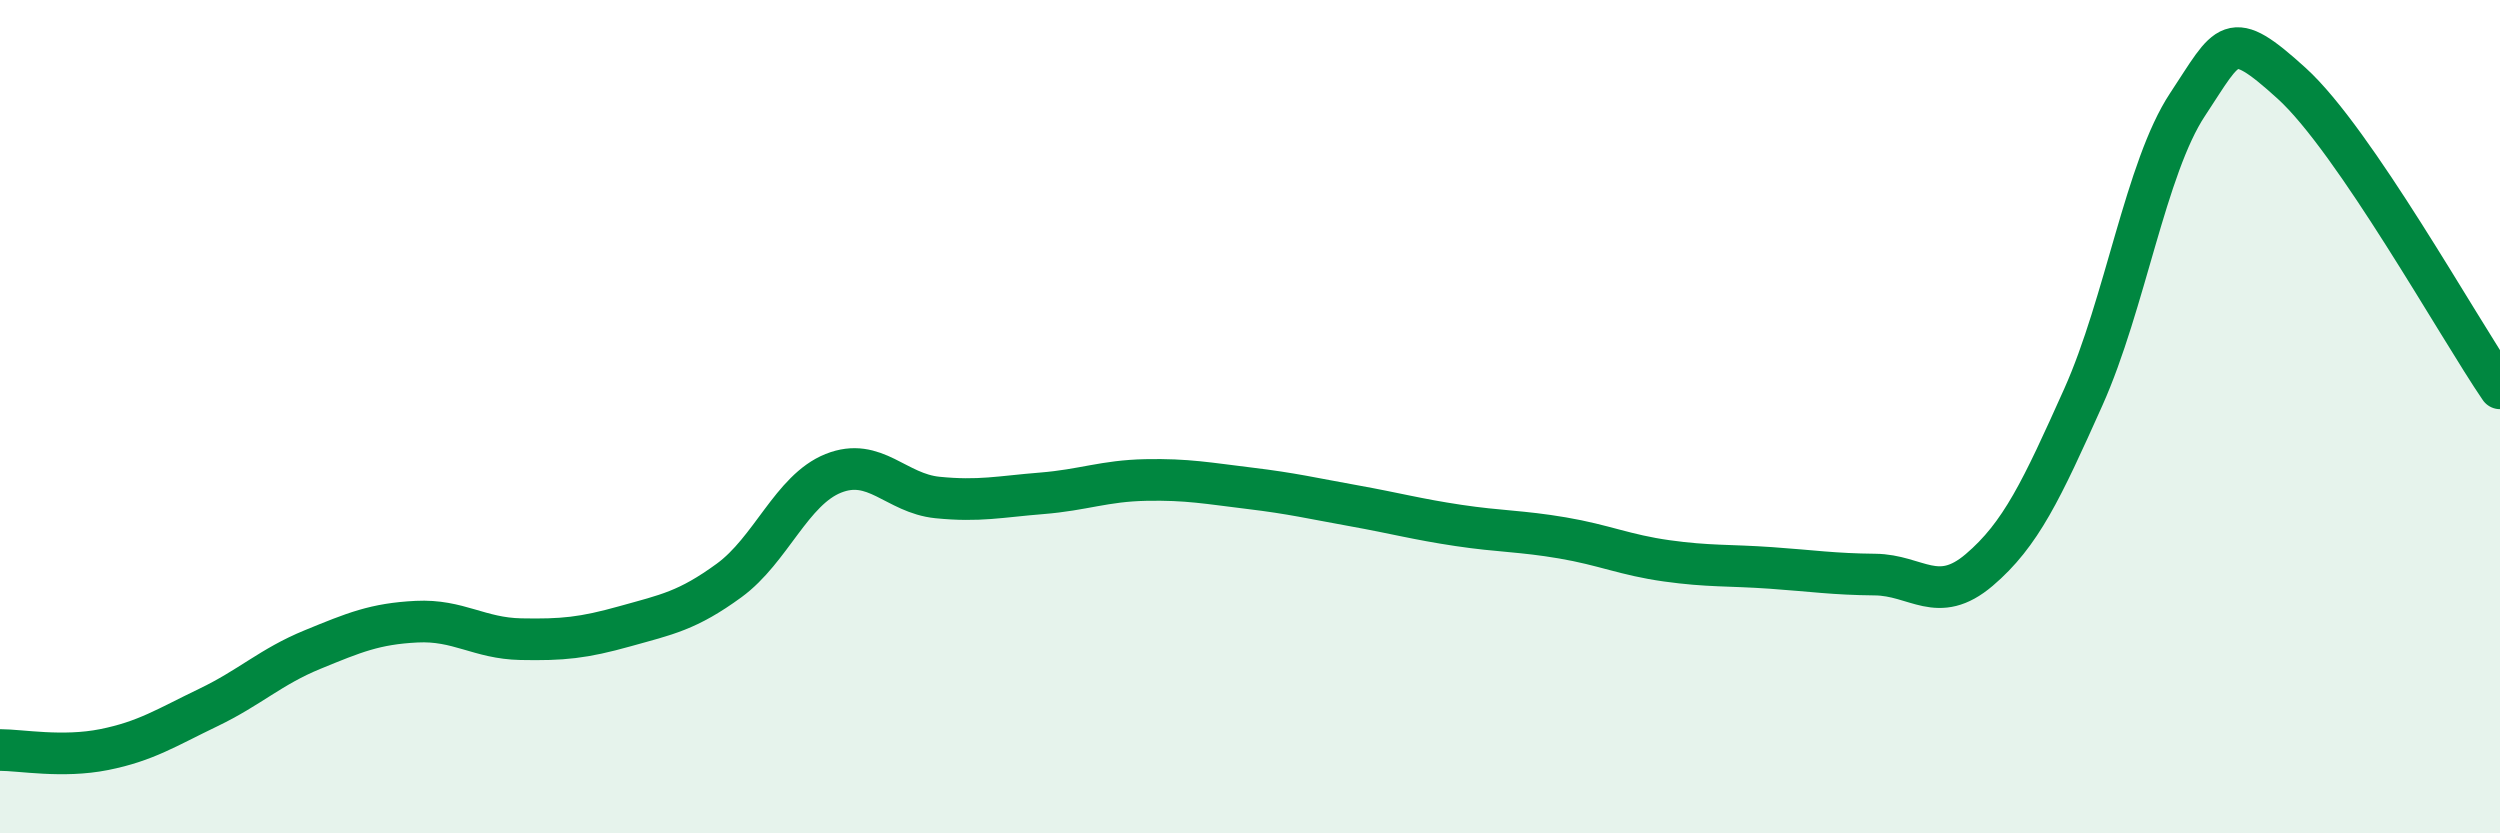 
    <svg width="60" height="20" viewBox="0 0 60 20" xmlns="http://www.w3.org/2000/svg">
      <path
        d="M 0,18 C 0.5,18 1.5,18.19 2.5,17.99 C 3.5,17.79 4,17.46 5,16.98 C 6,16.5 6.5,16 7.5,15.59 C 8.5,15.18 9,14.97 10,14.92 C 11,14.87 11.5,15.32 12.5,15.34 C 13.5,15.36 14,15.31 15,15.03 C 16,14.75 16.5,14.66 17.5,13.93 C 18.5,13.2 19,11.76 20,11.36 C 21,10.96 21.5,11.84 22.5,11.94 C 23.5,12.04 24,11.92 25,11.84 C 26,11.76 26.5,11.54 27.5,11.52 C 28.5,11.5 29,11.6 30,11.72 C 31,11.84 31.5,11.96 32.5,12.14 C 33.5,12.32 34,12.46 35,12.61 C 36,12.76 36.5,12.74 37.5,12.91 C 38.5,13.08 39,13.32 40,13.46 C 41,13.6 41.5,13.56 42.5,13.63 C 43.5,13.7 44,13.78 45,13.79 C 46,13.8 46.5,14.53 47.5,13.68 C 48.5,12.83 49,11.76 50,9.53 C 51,7.3 51.5,4.02 52.5,2.51 C 53.5,1 53.5,0.64 55,2 C 56.5,3.36 59,7.86 60,9.32L60 20L0 20Z"
        fill="#008740"
        opacity="0.1"
        stroke-linecap="round"
        stroke-linejoin="round"
      />
      <path
        d="M 0,18 C 0.5,18 1.5,18.19 2.5,17.99 C 3.5,17.79 4,17.46 5,16.98 C 6,16.5 6.5,16 7.5,15.59 C 8.5,15.18 9,14.97 10,14.92 C 11,14.87 11.5,15.32 12.5,15.34 C 13.5,15.36 14,15.31 15,15.03 C 16,14.75 16.5,14.66 17.5,13.93 C 18.5,13.2 19,11.76 20,11.36 C 21,10.96 21.5,11.84 22.5,11.94 C 23.5,12.04 24,11.92 25,11.84 C 26,11.76 26.5,11.54 27.5,11.52 C 28.5,11.5 29,11.6 30,11.72 C 31,11.84 31.5,11.96 32.5,12.14 C 33.5,12.32 34,12.46 35,12.61 C 36,12.76 36.5,12.74 37.5,12.91 C 38.5,13.08 39,13.32 40,13.46 C 41,13.6 41.5,13.56 42.5,13.63 C 43.5,13.7 44,13.78 45,13.79 C 46,13.8 46.5,14.53 47.5,13.68 C 48.5,12.83 49,11.76 50,9.53 C 51,7.3 51.5,4.02 52.5,2.51 C 53.5,1 53.5,0.64 55,2 C 56.5,3.36 59,7.86 60,9.32"
        stroke="#008740"
        stroke-width="1"
        fill="none"
        stroke-linecap="round"
        stroke-linejoin="round"
      />
    </svg>
  